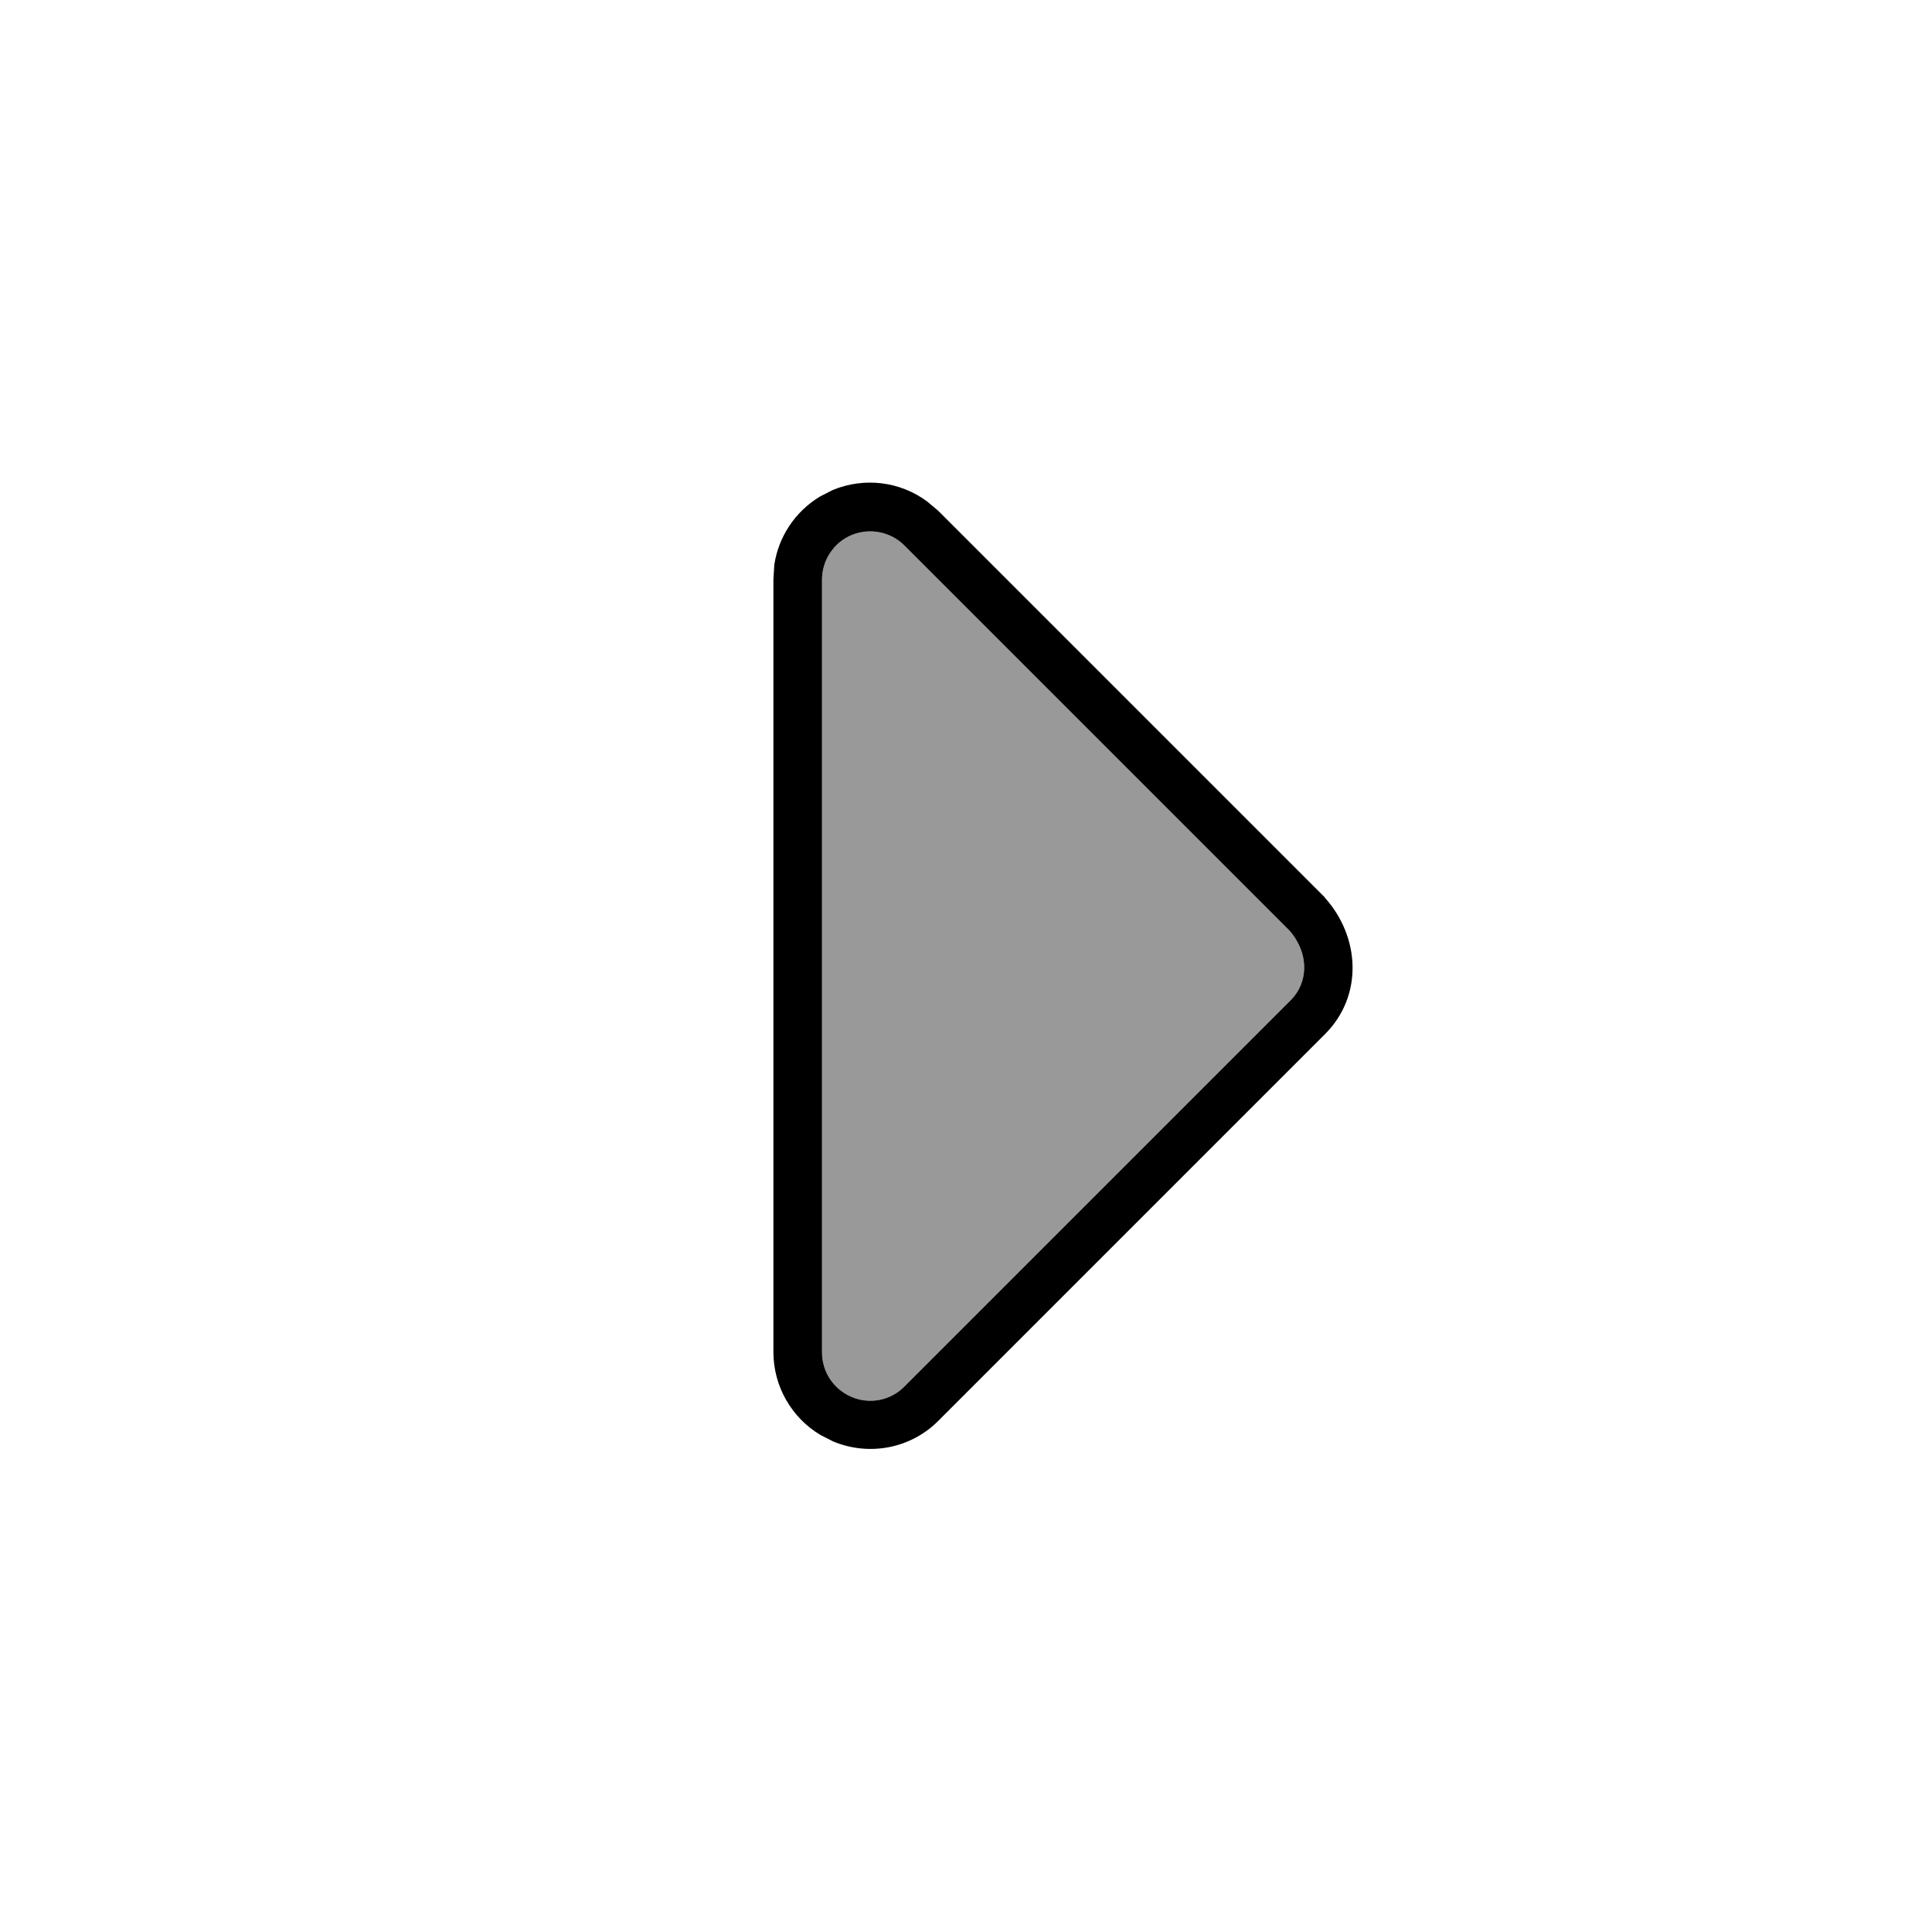 <svg xmlns="http://www.w3.org/2000/svg" viewBox="0 0 640 640"><!--! Font Awesome Pro 7.1.0 by @fontawesome - https://fontawesome.com License - https://fontawesome.com/license (Commercial License) Copyright 2025 Fonticons, Inc. --><path opacity=".4" fill="currentColor" d="M272.3 192L272.3 448C272.3 454.5 276.2 460.3 282.2 462.8C288.2 465.3 295.1 463.9 299.6 459.3L427.6 331.3C433.4 325.5 433.8 315.8 427.1 308.2L299.6 180.7C295 176.1 288.1 174.8 282.2 177.2C276.3 179.6 272.3 185.5 272.3 192z"/><path fill="currentColor" d="M438.9 297.4C450.5 310.3 451.7 329.8 438.9 342.6L310.9 470.6C301.8 479.8 288 482.5 276 477.5L271.7 475.3C262.2 469.6 256.2 459.2 256.2 447.9L256.2 191.9L256.5 187.1C257.9 177.7 263.5 169.4 271.6 164.5L275.9 162.3C286.4 158 298.2 159.5 307.1 166.1L310.8 169.2L438.8 297.2zM427.6 331.3C433.4 325.5 433.8 315.8 427.1 308.2L299.6 180.7C295 176.1 288.1 174.8 282.2 177.2C276.3 179.6 272.3 185.5 272.3 192L272.3 448C272.3 454.5 276.2 460.3 282.2 462.8C288.2 465.3 295.1 463.9 299.6 459.3L427.6 331.3z"/></svg>